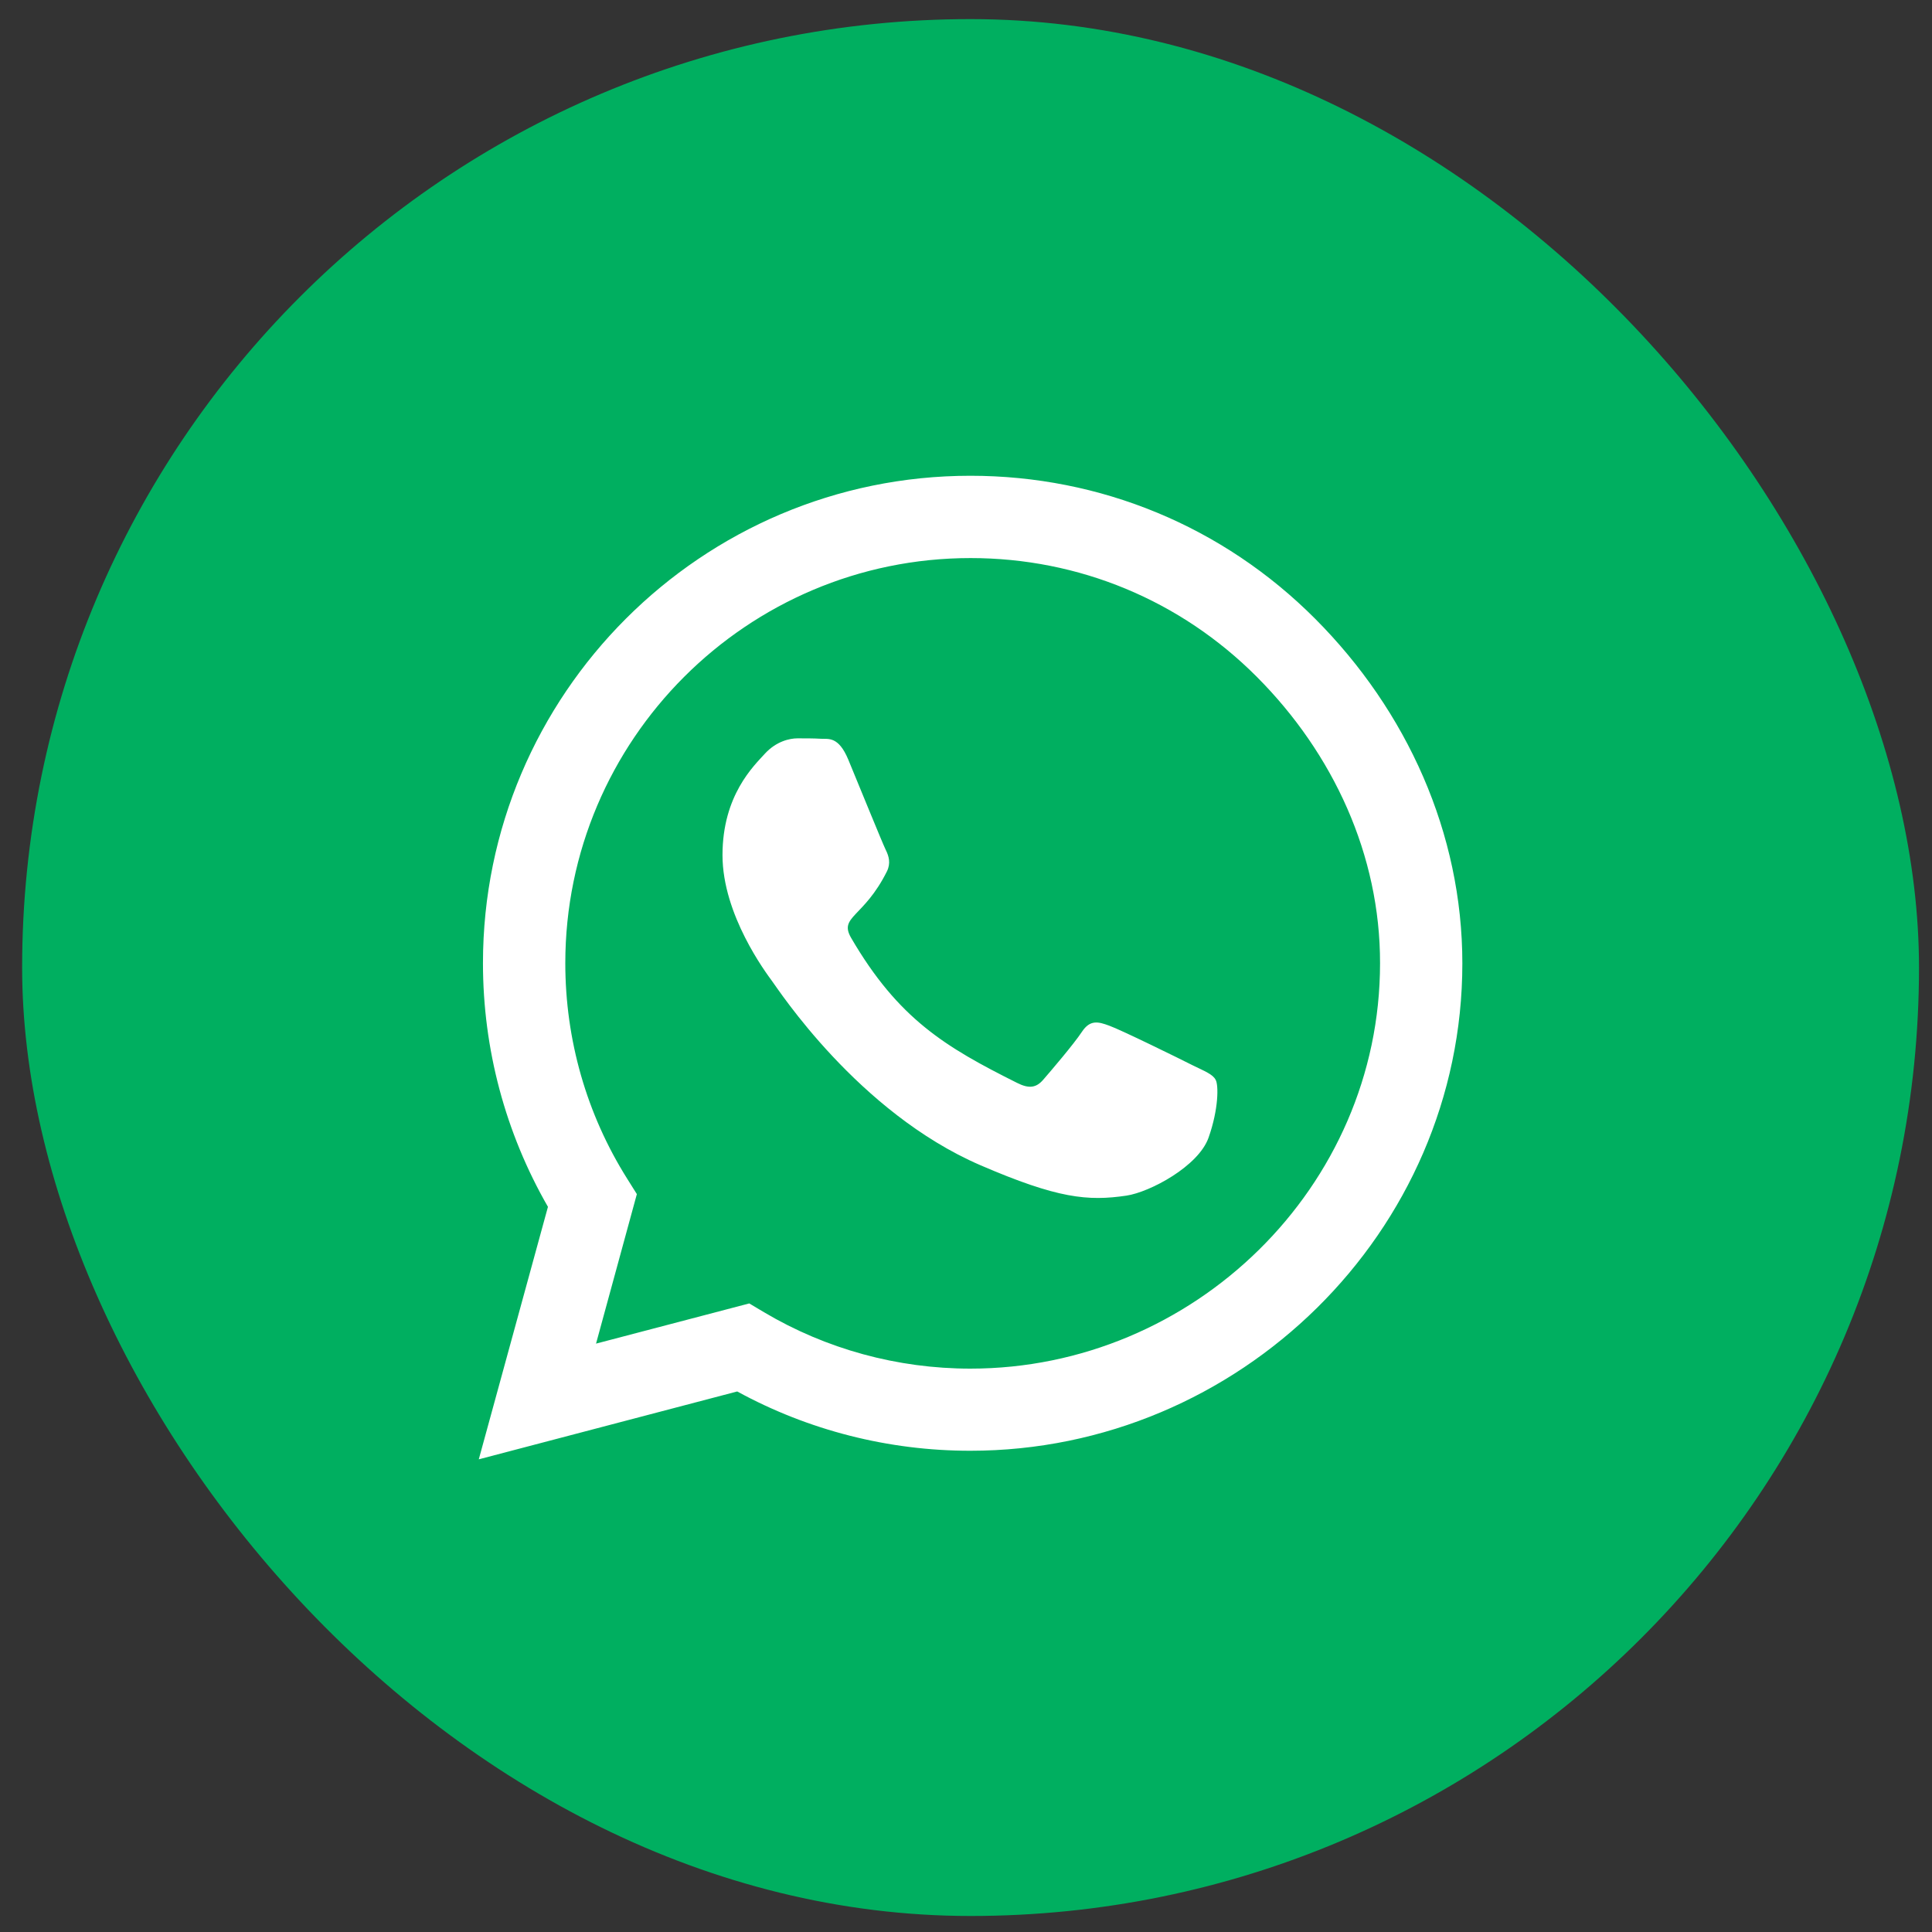 <svg width="55" height="55" viewBox="0 0 55 55" fill="none" xmlns="http://www.w3.org/2000/svg">
<rect x="0" y="0" width="55" height="55" fill="#333333" stroke="none"/>
<rect x="0.63" y="0.544" width="54" height="54" rx="27" fill="#00AF60"/>
<path d="M37.437 17.612C34.818 14.987 31.33 13.544 27.624 13.544C19.974 13.544 13.749 19.769 13.749 27.419C13.749 29.862 14.387 32.25 15.599 34.356L13.63 41.544L20.987 39.612C23.012 40.719 25.293 41.3 27.618 41.3H27.624C35.268 41.3 41.63 35.075 41.63 27.425C41.63 23.719 40.055 20.237 37.437 17.612ZM27.624 38.962C25.549 38.962 23.518 38.406 21.749 37.356L21.33 37.106L16.968 38.25L18.13 33.994L17.855 33.556C16.699 31.719 16.093 29.6 16.093 27.419C16.093 21.062 21.268 15.887 27.63 15.887C30.712 15.887 33.605 17.087 35.78 19.269C37.955 21.45 39.293 24.344 39.287 27.425C39.287 33.787 33.98 38.962 27.624 38.962ZM33.949 30.325C33.605 30.15 31.899 29.312 31.58 29.2C31.262 29.081 31.03 29.025 30.799 29.375C30.568 29.725 29.905 30.5 29.699 30.737C29.499 30.969 29.293 31 28.949 30.825C26.912 29.806 25.574 29.006 24.23 26.7C23.874 26.087 24.587 26.131 25.249 24.806C25.362 24.575 25.305 24.375 25.218 24.2C25.13 24.025 24.437 22.319 24.149 21.625C23.868 20.95 23.58 21.044 23.368 21.031C23.168 21.019 22.937 21.019 22.705 21.019C22.474 21.019 22.099 21.106 21.78 21.45C21.462 21.8 20.568 22.637 20.568 24.344C20.568 26.05 21.812 27.7 21.98 27.931C22.155 28.162 24.424 31.662 27.905 33.169C30.105 34.119 30.968 34.2 32.068 34.037C32.737 33.937 34.118 33.2 34.405 32.387C34.693 31.575 34.693 30.881 34.605 30.737C34.524 30.581 34.293 30.494 33.949 30.325Z" fill="white"/>
</svg>
